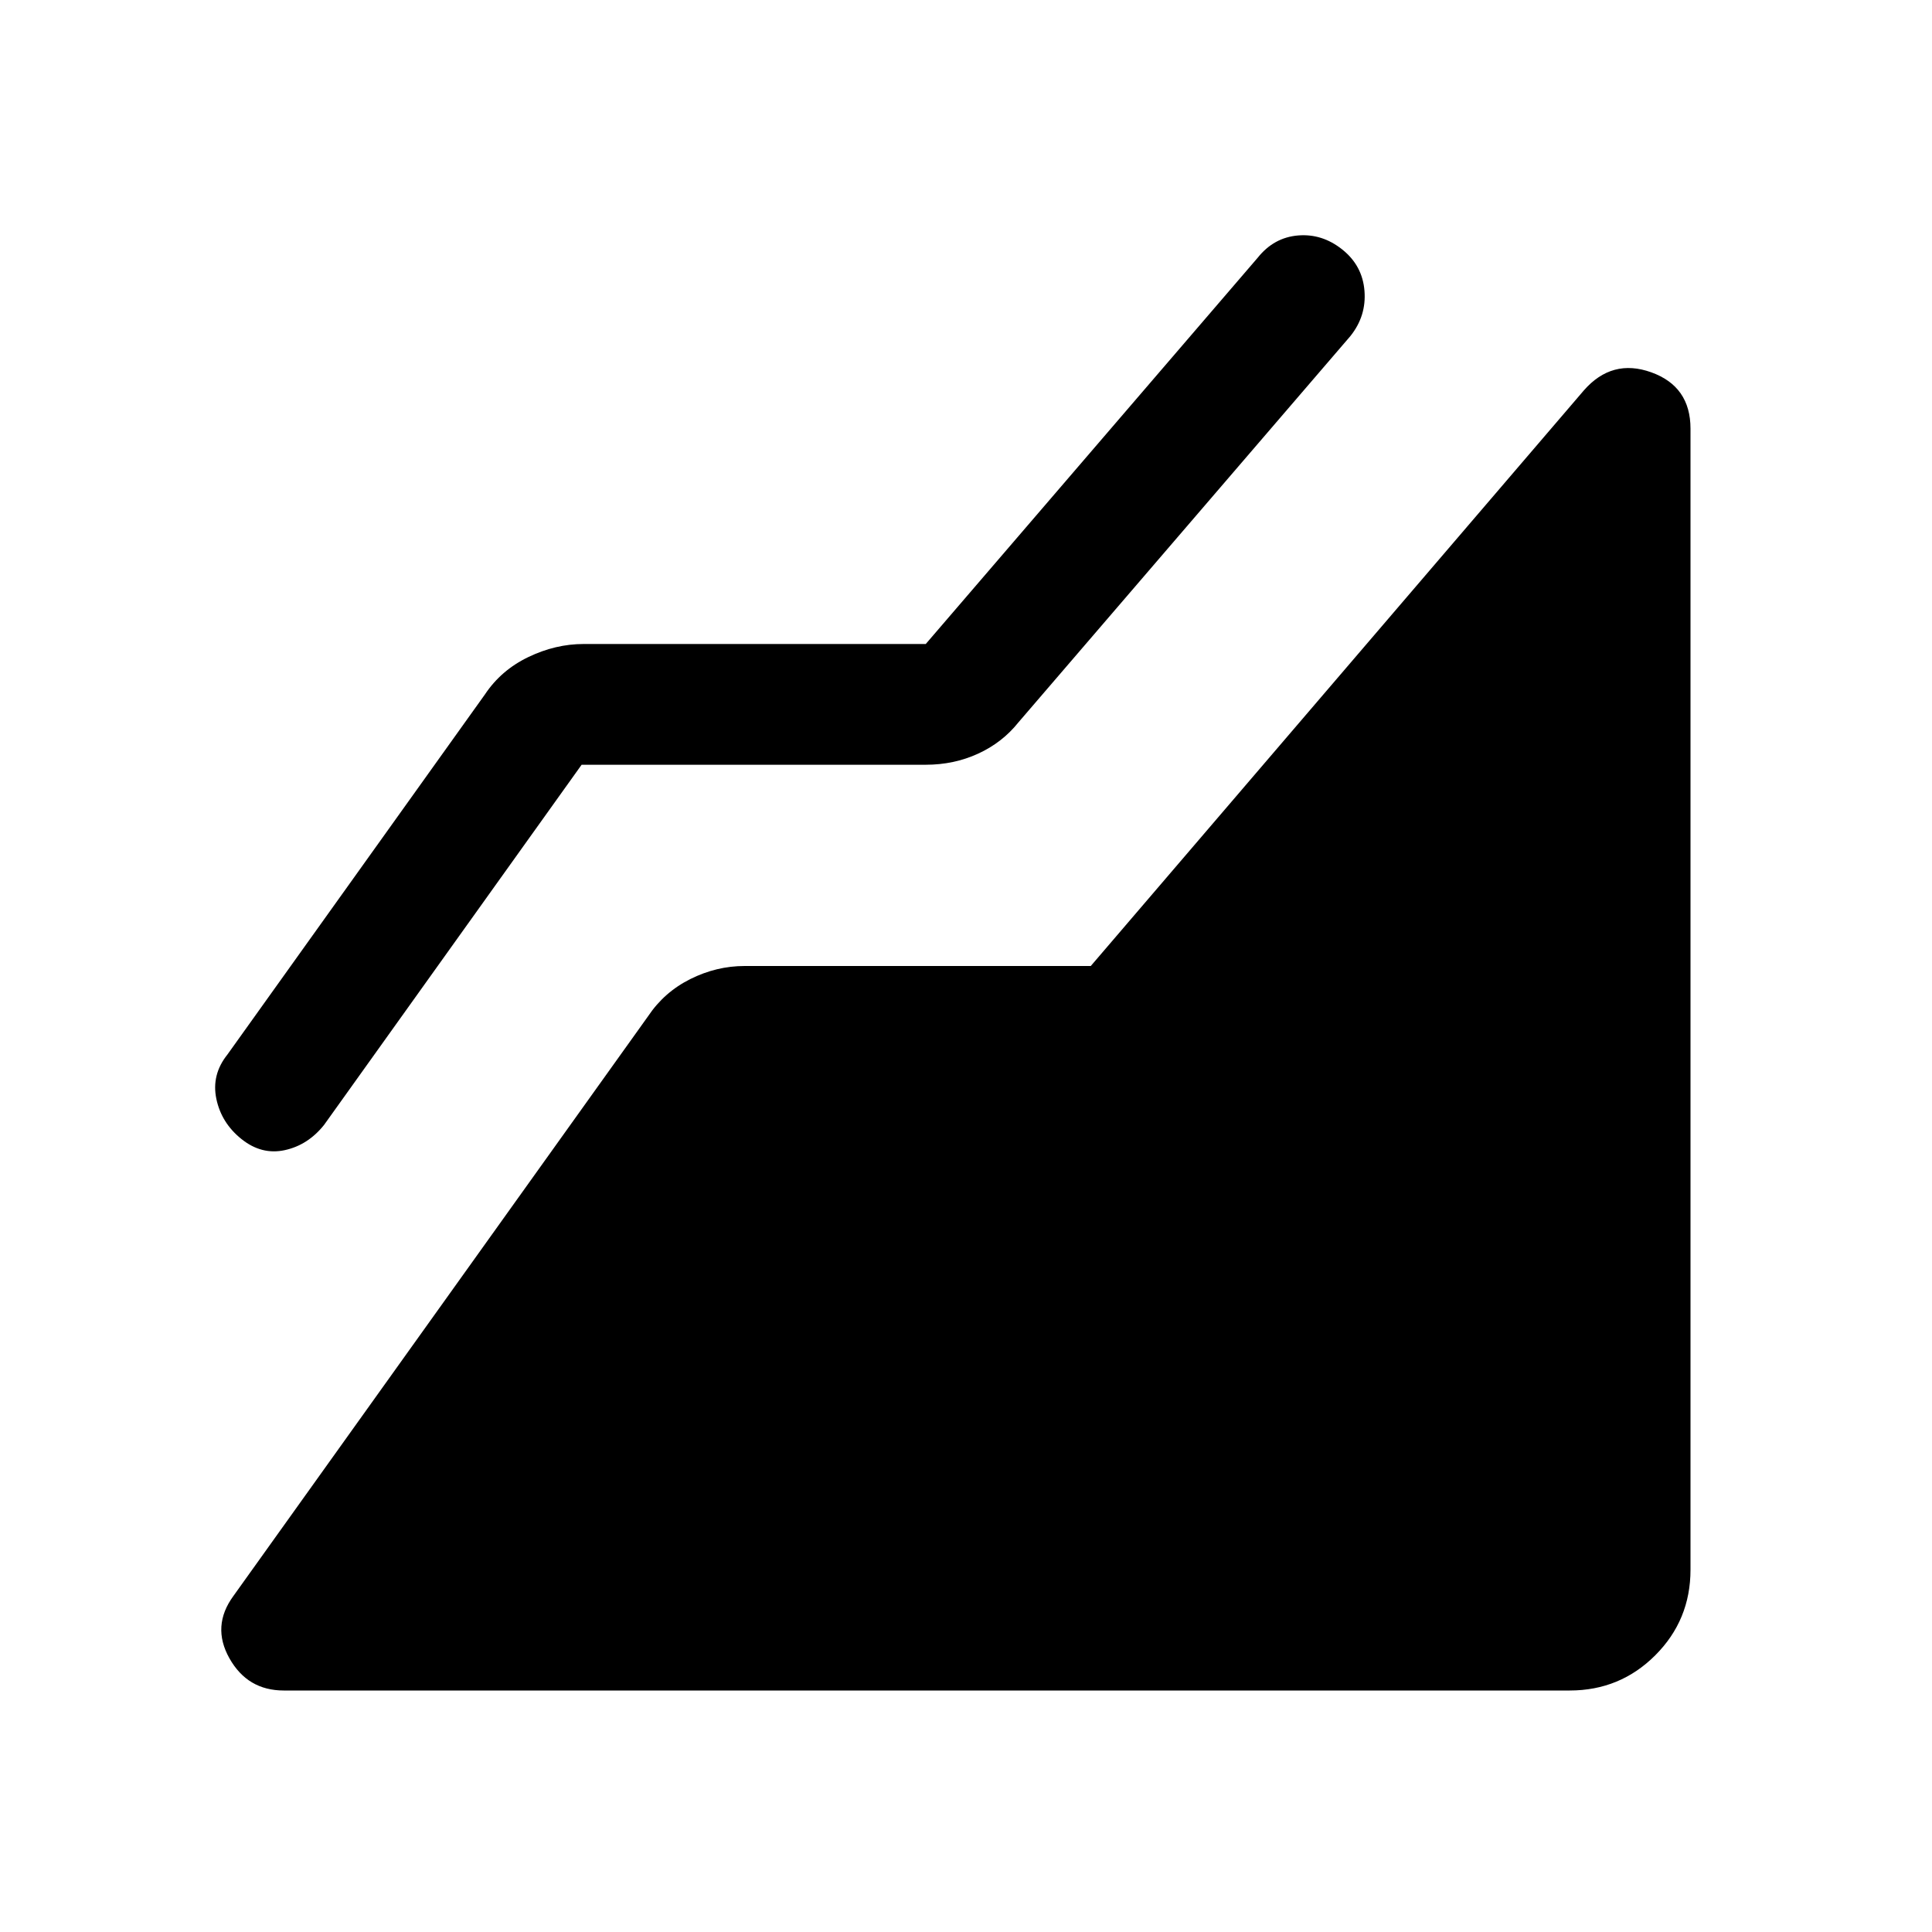 <svg xmlns="http://www.w3.org/2000/svg" width="48" height="48" viewBox="0 -960 960 960"><path d="M780-120H141q-18 0-27-16t2-31l206-288q8-12 21-18.5t27-6.5h172l245-286q14-16 33.5-9t19.5 28v567q0 25-17.5 42.5T780-120ZM289-580 161-401q-8 10-19.5 12.5T120-394q-10-8-12.5-20t5.5-22l128-179q8-12 21.5-18.5T290-640h170l165-192q8-10 20-11t22 7q10 8 11 20.5t-7 22.5L506-601q-8 10-20 15.5t-26 5.5H289Z"/></svg>